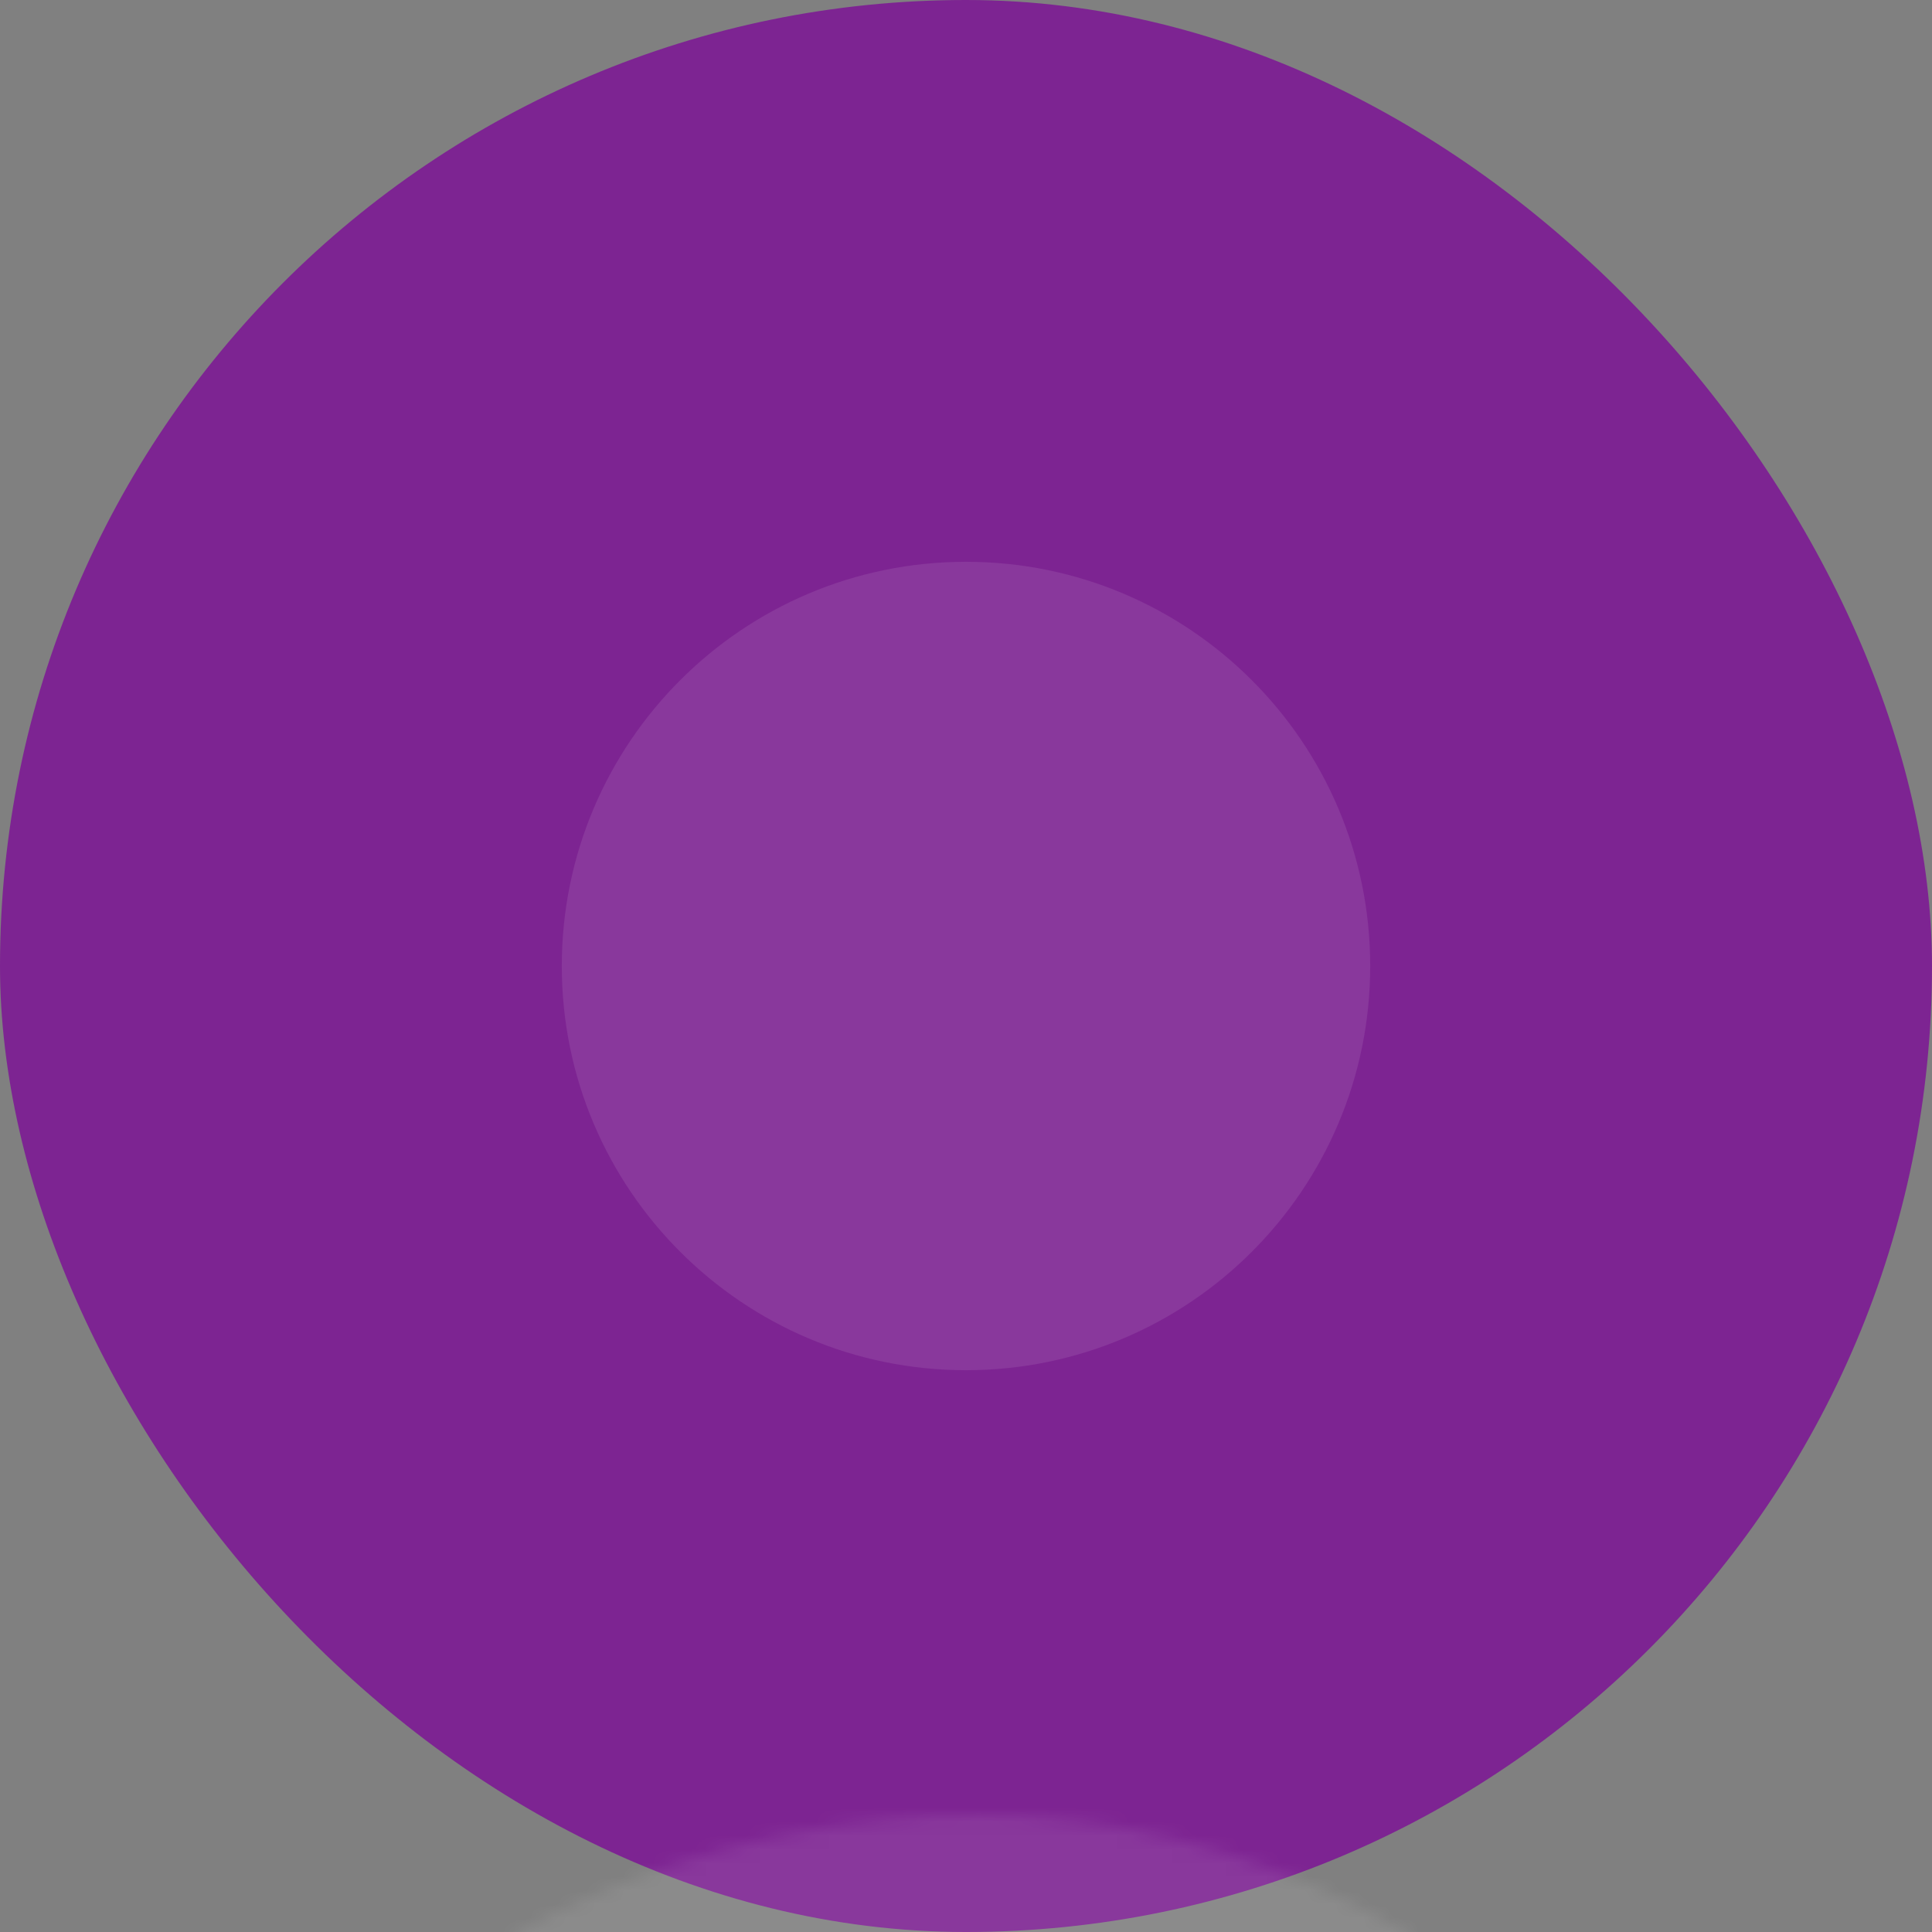 <?xml version="1.0" encoding="UTF-8"?>
<svg width="141px" height="141px" viewBox="0 0 141 141" version="1.1" xmlns="http://www.w3.org/2000/svg" xmlns:xlink="http://www.w3.org/1999/xlink">
    <rect x="0" y="0" width="141" height="141" fill="#808080" stroke="none"/>
    <title>Image</title>
    <defs>
        <rect id="path-1" x="0" y="0" width="141" height="141" rx="70.5"></rect>
    </defs>
    <g id="Phase-1---Our-Team-Page" stroke="none" stroke-width="1" fill="none" fill-rule="evenodd">
        <g id="CCMC-Foundation_InteriorPage" transform="translate(-650, -565)">
            <g id="Fill-11-+-Fill-16-Copy-2-Mask" transform="translate(650, 565)">
                <mask id="mask-2" fill="white">
                    <use xlink:href="#path-1"></use>
                </mask>
                <use id="Mask" fill="#7D2492" xlink:href="#path-1"></use>
                <path d="M70.5,41 L70.5,41 C54.209,41 41,54.208 41,70.5 C41,86.792 54.209,100 70.5,100 C86.792,100 100,86.792 100,70.5 C100,54.208 86.792,41 70.5,41" id="Fill-11" fill="#FFFFFF" opacity="0.3" style="mix-blend-mode: overlay;" mask="url(#mask-2)"></path>
                <path d="M123.654,99.73 L18.346,99.73 L18.346,144.533 C18.346,160.658 41.92,173.73 71,173.73 C100.08,173.73 123.654,160.658 123.654,144.533 L123.654,99.73 Z" id="Fill-16-Copy-2" fill="#FFFFFF" opacity="0.3" style="mix-blend-mode: overlay;" mask="url(#mask-2)" transform="translate(71, 136.73) rotate(-180) translate(-71, -136.73) "></path>
            </g>
        </g>
    </g>
</svg>